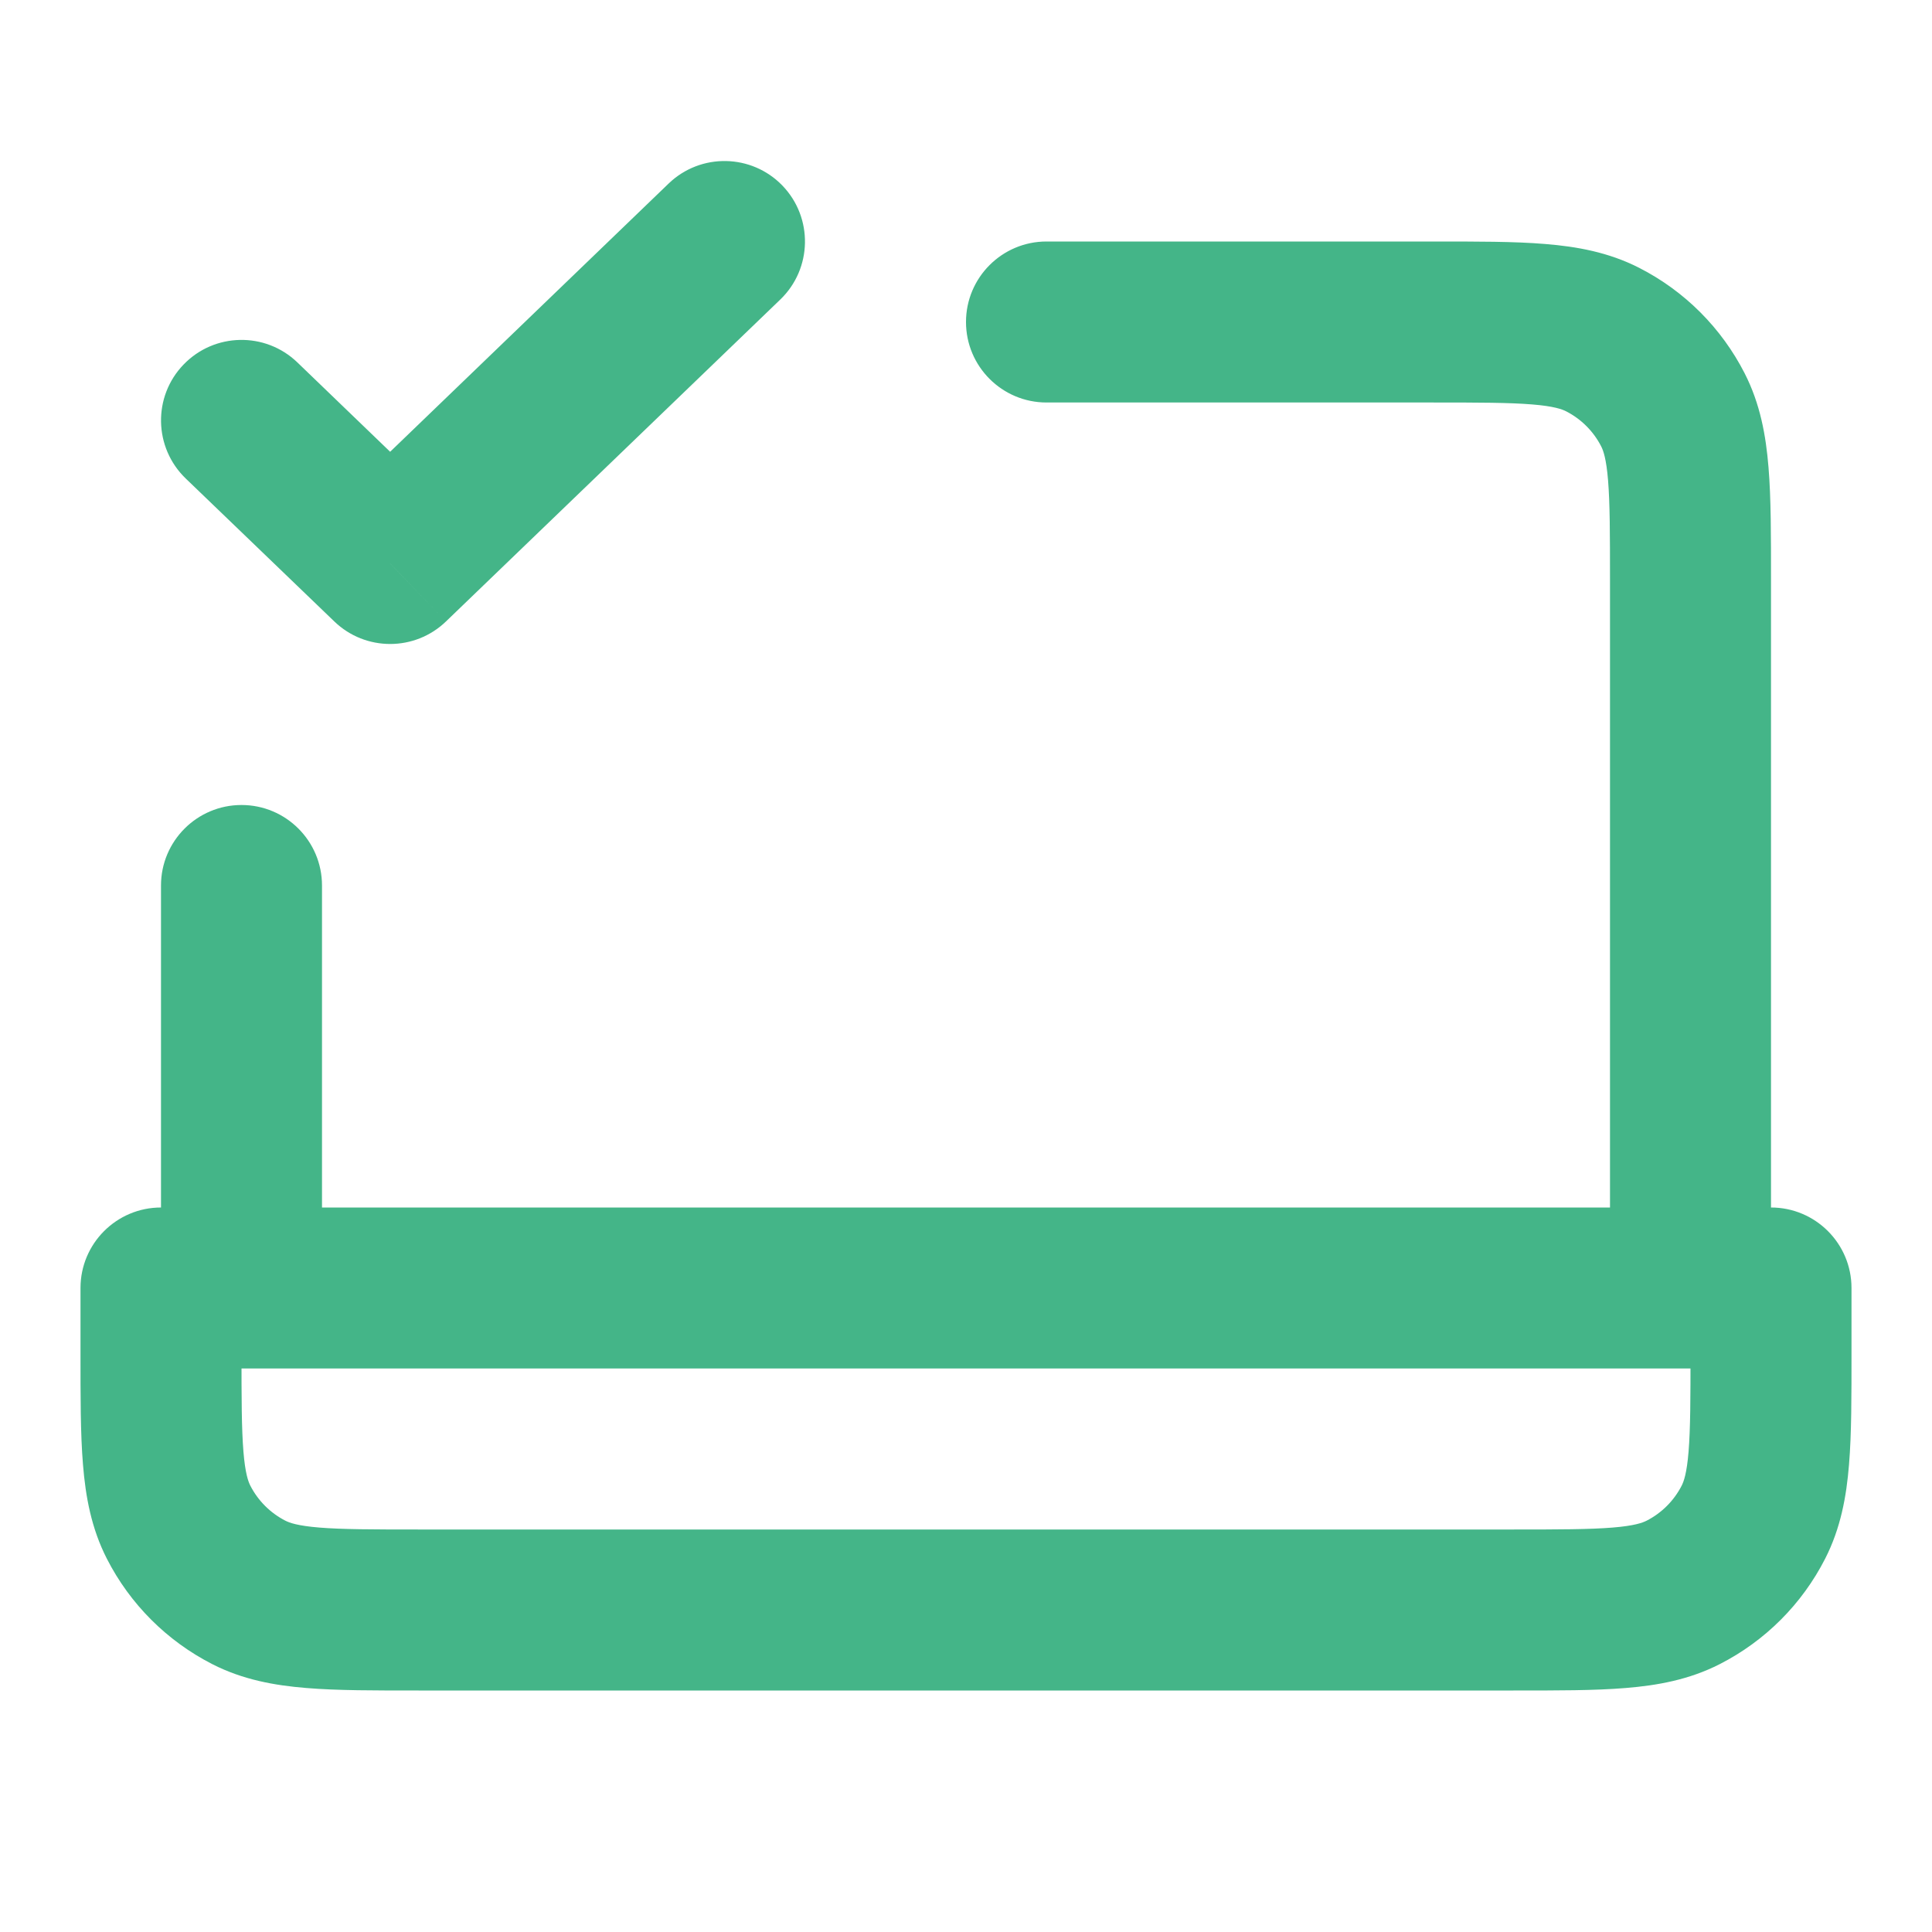 <?xml version="1.0" encoding="utf-8"?><!-- Uploaded to: SVG Repo, www.svgrepo.com, Generator: SVG Repo Mixer Tools -->
<svg width="800px" height="800px" viewBox="0 0 24 24" fill="44B588" xmlns="http://www.w3.org/2000/svg">
<path d="M3.694 4.502C3.296 4.119 2.663 4.131 2.28 4.529C1.897 4.926 1.909 5.559 2.306 5.943L3.694 4.502ZM4.846 7L4.153 7.72C4.54 8.093 5.153 8.093 5.54 7.72L4.846 7ZM9.694 3.72C10.091 3.337 10.103 2.704 9.72 2.306C9.337 1.909 8.704 1.897 8.306 2.28L9.694 3.72ZM13 3C12.448 3 12 3.448 12 4C12 4.552 12.448 5 13 5V3ZM20 16C20 16.552 20.448 17 21 17C21.552 17 22 16.552 22 16H20ZM19.908 4.218L20.362 3.327L19.908 4.218ZM20.782 5.092L19.891 5.546V5.546L20.782 5.092ZM2 16C2 16.552 2.448 17 3 17C3.552 17 4 16.552 4 16H2ZM4 11C4 10.448 3.552 10 3 10C2.448 10 2 10.448 2 11H4ZM2 16V15C1.448 15 1 15.448 1 16H2ZM22 16H23C23 15.448 22.552 15 22 15V16ZM3.092 19.782L3.546 18.891L3.092 19.782ZM2.218 18.908L3.109 18.454L2.218 18.908ZM21.782 18.908L20.891 18.454L21.782 18.908ZM20.908 19.782L20.454 18.891L20.908 19.782ZM2.306 5.943L4.153 7.72L5.54 6.28L3.694 4.502L2.306 5.943ZM5.54 7.72L9.694 3.72L8.306 2.28L4.153 6.28L5.54 7.72ZM13 5H17.8V3H13V5ZM20 7.2V16H22V7.2H20ZM17.8 5C18.377 5 18.749 5.001 19.032 5.024C19.304 5.046 19.404 5.084 19.454 5.109L20.362 3.327C19.984 3.134 19.59 3.063 19.195 3.031C18.811 2.999 18.344 3 17.8 3V5ZM22 7.2C22 6.656 22.001 6.189 21.969 5.805C21.937 5.41 21.866 5.016 21.673 4.638L19.891 5.546C19.916 5.595 19.954 5.696 19.976 5.968C19.999 6.251 20 6.623 20 7.2H22ZM19.454 5.109C19.642 5.205 19.795 5.358 19.891 5.546L21.673 4.638C21.385 4.074 20.927 3.615 20.362 3.327L19.454 5.109ZM4 16V11H2V16H4ZM2 17H22V15H2V17ZM21 16V16.8H23V16H21ZM18.8 19H5.2V21H18.8V19ZM3 16.8V16H1V16.8H3ZM5.2 19C4.623 19 4.251 18.999 3.968 18.976C3.696 18.954 3.595 18.916 3.546 18.891L2.638 20.673C3.016 20.866 3.41 20.937 3.805 20.969C4.189 21.001 4.656 21 5.2 21V19ZM1 16.8C1 17.344 0.999 17.811 1.031 18.195C1.063 18.59 1.134 18.984 1.327 19.362L3.109 18.454C3.084 18.404 3.046 18.304 3.024 18.032C3.001 17.749 3 17.377 3 16.8H1ZM3.546 18.891C3.358 18.795 3.205 18.642 3.109 18.454L1.327 19.362C1.615 19.927 2.074 20.385 2.638 20.673L3.546 18.891ZM21 16.8C21 17.377 20.999 17.749 20.976 18.032C20.954 18.304 20.916 18.404 20.891 18.454L22.673 19.362C22.866 18.984 22.937 18.59 22.969 18.195C23.001 17.811 23 17.344 23 16.8H21ZM18.8 21C19.344 21 19.811 21.001 20.195 20.969C20.59 20.937 20.984 20.866 21.362 20.673L20.454 18.891C20.404 18.916 20.304 18.954 20.032 18.976C19.749 18.999 19.377 19 18.8 19V21ZM20.891 18.454C20.795 18.642 20.642 18.795 20.454 18.891L21.362 20.673C21.927 20.385 22.385 19.927 22.673 19.362L20.891 18.454Z" fill="#44B588"/>
</svg>